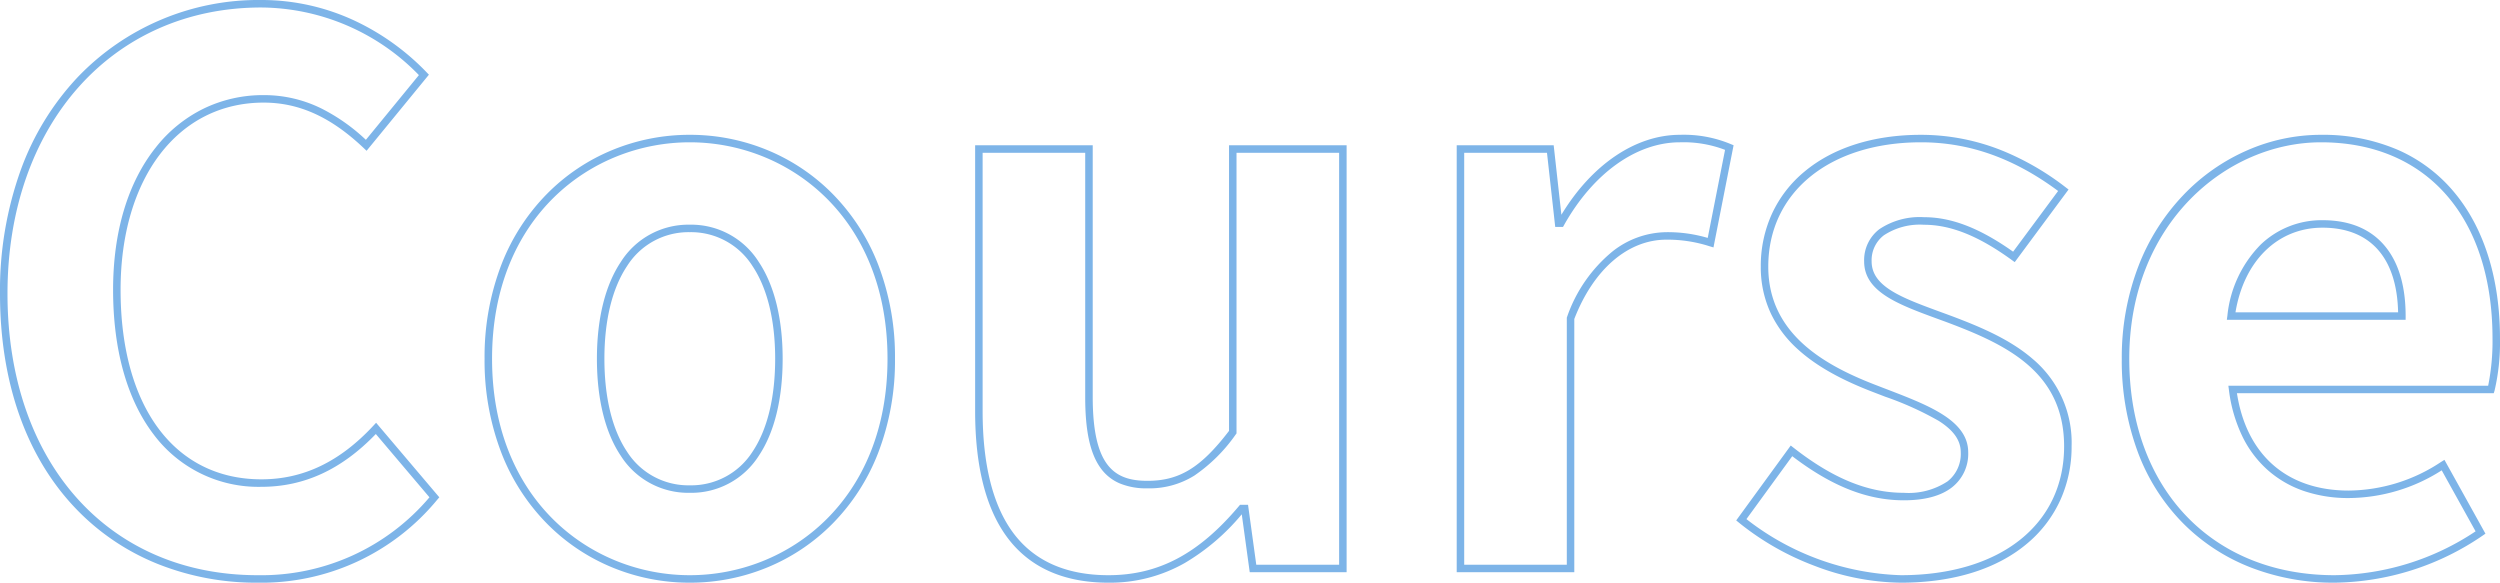 <svg xmlns="http://www.w3.org/2000/svg" width="333.8" height="77.8" viewBox="0 0 333.8 77.8">
  <path id="course-icon" d="M316.6,1.9A30.519,30.519,0,0,1,305.435-.127a25.993,25.993,0,0,1-9.027-5.883,26.85,26.85,0,0,1-6.023-9.413A35.032,35.032,0,0,1,288.2-28a33.974,33.974,0,0,1,2.242-12.412,28.6,28.6,0,0,1,5.959-9.421,26.306,26.306,0,0,1,8.51-5.977A24.557,24.557,0,0,1,314.8-57.9a25.285,25.285,0,0,1,10.357,2.05,20.465,20.465,0,0,1,7.5,5.707c3.951,4.782,6.04,11.505,6.04,19.444a28.138,28.138,0,0,1-.722,6.947l-.109.353H303.576c1.286,8.272,6.7,13,14.924,13a22.568,22.568,0,0,0,12.335-3.824l.446-.279,5.476,9.857-.373.258A35.7,35.7,0,0,1,316.6,1.9Zm-1.8-58.8c-12.584,0-25.6,10.81-25.6,28.9C289.2-10.714,300.211.9,316.6.9a34.664,34.664,0,0,0,18.841-5.856L330.917-13.1A23.28,23.28,0,0,1,318.5-9.4a18.376,18.376,0,0,1-5.915-.92,14.233,14.233,0,0,1-4.826-2.753,14.5,14.5,0,0,1-3.446-4.536,19.828,19.828,0,0,1-1.808-6.225l-.074-.565h34.689a30.208,30.208,0,0,0,.581-6.3C337.7-46.861,328.925-56.9,314.8-56.9ZM258.7,1.9A33.03,33.03,0,0,1,247.16-.358a36.362,36.362,0,0,1-10.077-5.756l-.365-.3,7.282-10,.407.318C249.651-12,254.319-10.1,259.1-10.1a9.411,9.411,0,0,0,5.842-1.531A4.651,4.651,0,0,0,266.7-15.5c0-1.589-.932-2.924-2.934-4.2a42.256,42.256,0,0,0-7.143-3.228q-.649-.25-1.3-.5c-2.9-1.1-7.133-2.905-10.316-5.782a15.412,15.412,0,0,1-3.607-4.718A14.536,14.536,0,0,1,240-40.3a16.767,16.767,0,0,1,1.512-7.1,15.991,15.991,0,0,1,4.318-5.583c3.854-3.216,9.238-4.916,15.57-4.916a29.052,29.052,0,0,1,11,2.174,36.12,36.12,0,0,1,8.3,4.828l.393.3L273.907-40.9l-.4-.29c-4.427-3.21-8.147-4.7-11.706-4.7a8.736,8.736,0,0,0-5.358,1.4A4.185,4.185,0,0,0,254.8-41c0,3.383,4.062,4.87,9.2,6.753.511.187,1.039.381,1.57.578,3.571,1.351,7.638,3.016,10.728,5.69A14.6,14.6,0,0,1,281.5-16.3a17.243,17.243,0,0,1-1.475,7.1,16.42,16.42,0,0,1-4.375,5.8C271.59.069,265.729,1.9,258.7,1.9ZM238.084-6.59A35.253,35.253,0,0,0,258.7.9c13.243,0,21.8-6.751,21.8-17.2,0-9.829-7.547-13.508-15.277-16.432-.525-.2-1.052-.389-1.562-.576C258.37-35.245,253.8-36.918,253.8-41a5.2,5.2,0,0,1,2.033-4.3,9.677,9.677,0,0,1,5.967-1.6c3.67,0,7.459,1.466,11.891,4.607L279.7-50.4c-5.885-4.374-11.877-6.5-18.3-6.5-12.2,0-20.4,6.671-20.4,16.6,0,9.174,7.844,13.334,14.678,15.933q.658.257,1.3.5c5.512,2.124,10.717,4.129,10.717,8.363a5.677,5.677,0,0,1-2.142,4.656C264.081-9.687,261.908-9.1,259.1-9.1c-4.889,0-9.635-1.874-14.9-5.89ZM152.9,1.9c-6.035,0-10.608-2.071-13.591-6.155C136.516-8.078,135.1-13.712,135.1-21V-56.5h15.7v33.6c0,9.3,2.918,11.2,7.3,11.2,4.268,0,7.133-1.748,10.9-6.669V-56.5h15.7V.5H171.764L170.7-7.231a29.1,29.1,0,0,1-7.605,6.5A20.2,20.2,0,0,1,152.9,1.9ZM136.1-55.5V-21c0,7.072,1.351,12.507,4.016,16.155C142.9-1.033,147.2.9,152.9.9c6.675,0,12.047-2.844,17.418-9.222l.15-.178h1.069l1.1,8H183.7v-55H170v37.468l-.1.134a21.568,21.568,0,0,1-5.533,5.5,11.318,11.318,0,0,1-6.265,1.7,9.215,9.215,0,0,1-3.7-.66,6.029,6.029,0,0,1-2.642-2.182c-1.339-1.944-1.963-4.917-1.963-9.359V-55.5ZM97,1.9A27.012,27.012,0,0,1,86.7-.116a26.289,26.289,0,0,1-8.756-5.858,27.658,27.658,0,0,1-6.076-9.4A34.33,34.33,0,0,1,69.6-28a34.33,34.33,0,0,1,2.269-12.624,27.658,27.658,0,0,1,6.076-9.4A26.289,26.289,0,0,1,86.7-55.884,27.012,27.012,0,0,1,97-57.9a27.012,27.012,0,0,1,10.3,2.016,26.289,26.289,0,0,1,8.756,5.858,27.658,27.658,0,0,1,6.076,9.4A34.33,34.33,0,0,1,124.4-28a34.33,34.33,0,0,1-2.269,12.624,27.658,27.658,0,0,1-6.076,9.4A26.289,26.289,0,0,1,107.3-.116,27.012,27.012,0,0,1,97,1.9Zm0-58.8c-13.119,0-26.4,9.927-26.4,28.9S83.881.9,97,.9,123.4-9.027,123.4-28,110.119-56.9,97-56.9ZM39.3,1.9A35.449,35.449,0,0,1,25.926-.616,31.2,31.2,0,0,1,14.976-8.042C8.384-14.956,4.9-24.866,4.9-36.7A47.512,47.512,0,0,1,7.676-53.214a35.929,35.929,0,0,1,7.548-12.329A33.4,33.4,0,0,1,39.8-75.9a29.366,29.366,0,0,1,12.791,2.924,32.446,32.446,0,0,1,9.27,6.73l.307.32L53.846-55.767l-.39-.37C49.09-60.273,44.846-62.2,40.1-62.2,28.676-62.2,21-52.153,21-37.2c0,15.606,7.2,25.3,18.8,25.3,5.579,0,10.464-2.336,14.934-7.141l.383-.412L63.557-9.5l-.278.324A30.4,30.4,0,0,1,39.3,1.9Zm.5-76.8C19.84-74.9,5.9-59.192,5.9-36.7S19.322.9,39.3.9A29.4,29.4,0,0,0,62.241-9.5L55.08-17.951C50.514-13.208,45.511-10.9,39.8-10.9a17.46,17.46,0,0,1-14.436-7.061C21.855-22.592,20-29.244,20-37.2c0-7.764,1.974-14.342,5.709-19.024A18.5,18.5,0,0,1,32.094-61.4,18.151,18.151,0,0,1,40.1-63.2a17.257,17.257,0,0,1,7.745,1.8,24.963,24.963,0,0,1,5.907,4.17l7.079-8.642A29.594,29.594,0,0,0,39.8-74.9ZM215.1.5H199.4v-57h12.948l1.03,9.274c4.054-6.7,9.912-10.674,15.822-10.674a16.279,16.279,0,0,1,6.79,1.238l.379.156-2.686,13.643-.528-.158A18.323,18.323,0,0,0,227.4-43.9c-5.141,0-9.734,3.958-12.3,10.593Zm-14.7-1h13.7V-33.492l.033-.086a19.553,19.553,0,0,1,6.075-8.755A11.791,11.791,0,0,1,227.4-44.9a18.834,18.834,0,0,1,5.515.767l2.314-11.757A15.5,15.5,0,0,0,229.2-56.9c-5.8,0-11.58,4.129-15.464,11.045l-.143.255h-1.04l-1.1-9.9H200.4ZM97-10.1a10.666,10.666,0,0,1-9.215-4.947C85.7-18.159,84.6-22.638,84.6-28c0-5.325,1.1-9.79,3.184-12.915A10.664,10.664,0,0,1,97-45.9a10.664,10.664,0,0,1,9.216,4.985C108.3-37.79,109.4-33.325,109.4-28c0,5.362-1.1,9.841-3.185,12.953A10.666,10.666,0,0,1,97-10.1Zm0-34.8a9.7,9.7,0,0,0-8.384,4.54C86.643-37.4,85.6-33.126,85.6-28c0,5.163,1.043,9.45,3.016,12.4A9.705,9.705,0,0,0,97-11.1a9.705,9.705,0,0,0,8.384-4.5c1.973-2.947,3.016-7.234,3.016-12.4,0-5.126-1.043-9.4-3.016-12.36A9.7,9.7,0,0,0,97-44.9ZM326.1-33.2H302.227l.077-.567a15.734,15.734,0,0,1,4.451-9.483A11.757,11.757,0,0,1,315-46.5c3.652,0,6.474,1.185,8.387,3.521,1.8,2.2,2.713,5.321,2.713,9.279Zm-22.719-1h21.714c-.155-7.293-3.726-11.3-10.095-11.3C309.031-45.5,304.519-41.085,303.381-34.2Z" transform="translate(-4.9 75.9)" fill="#7db4e8"/>
</svg>
